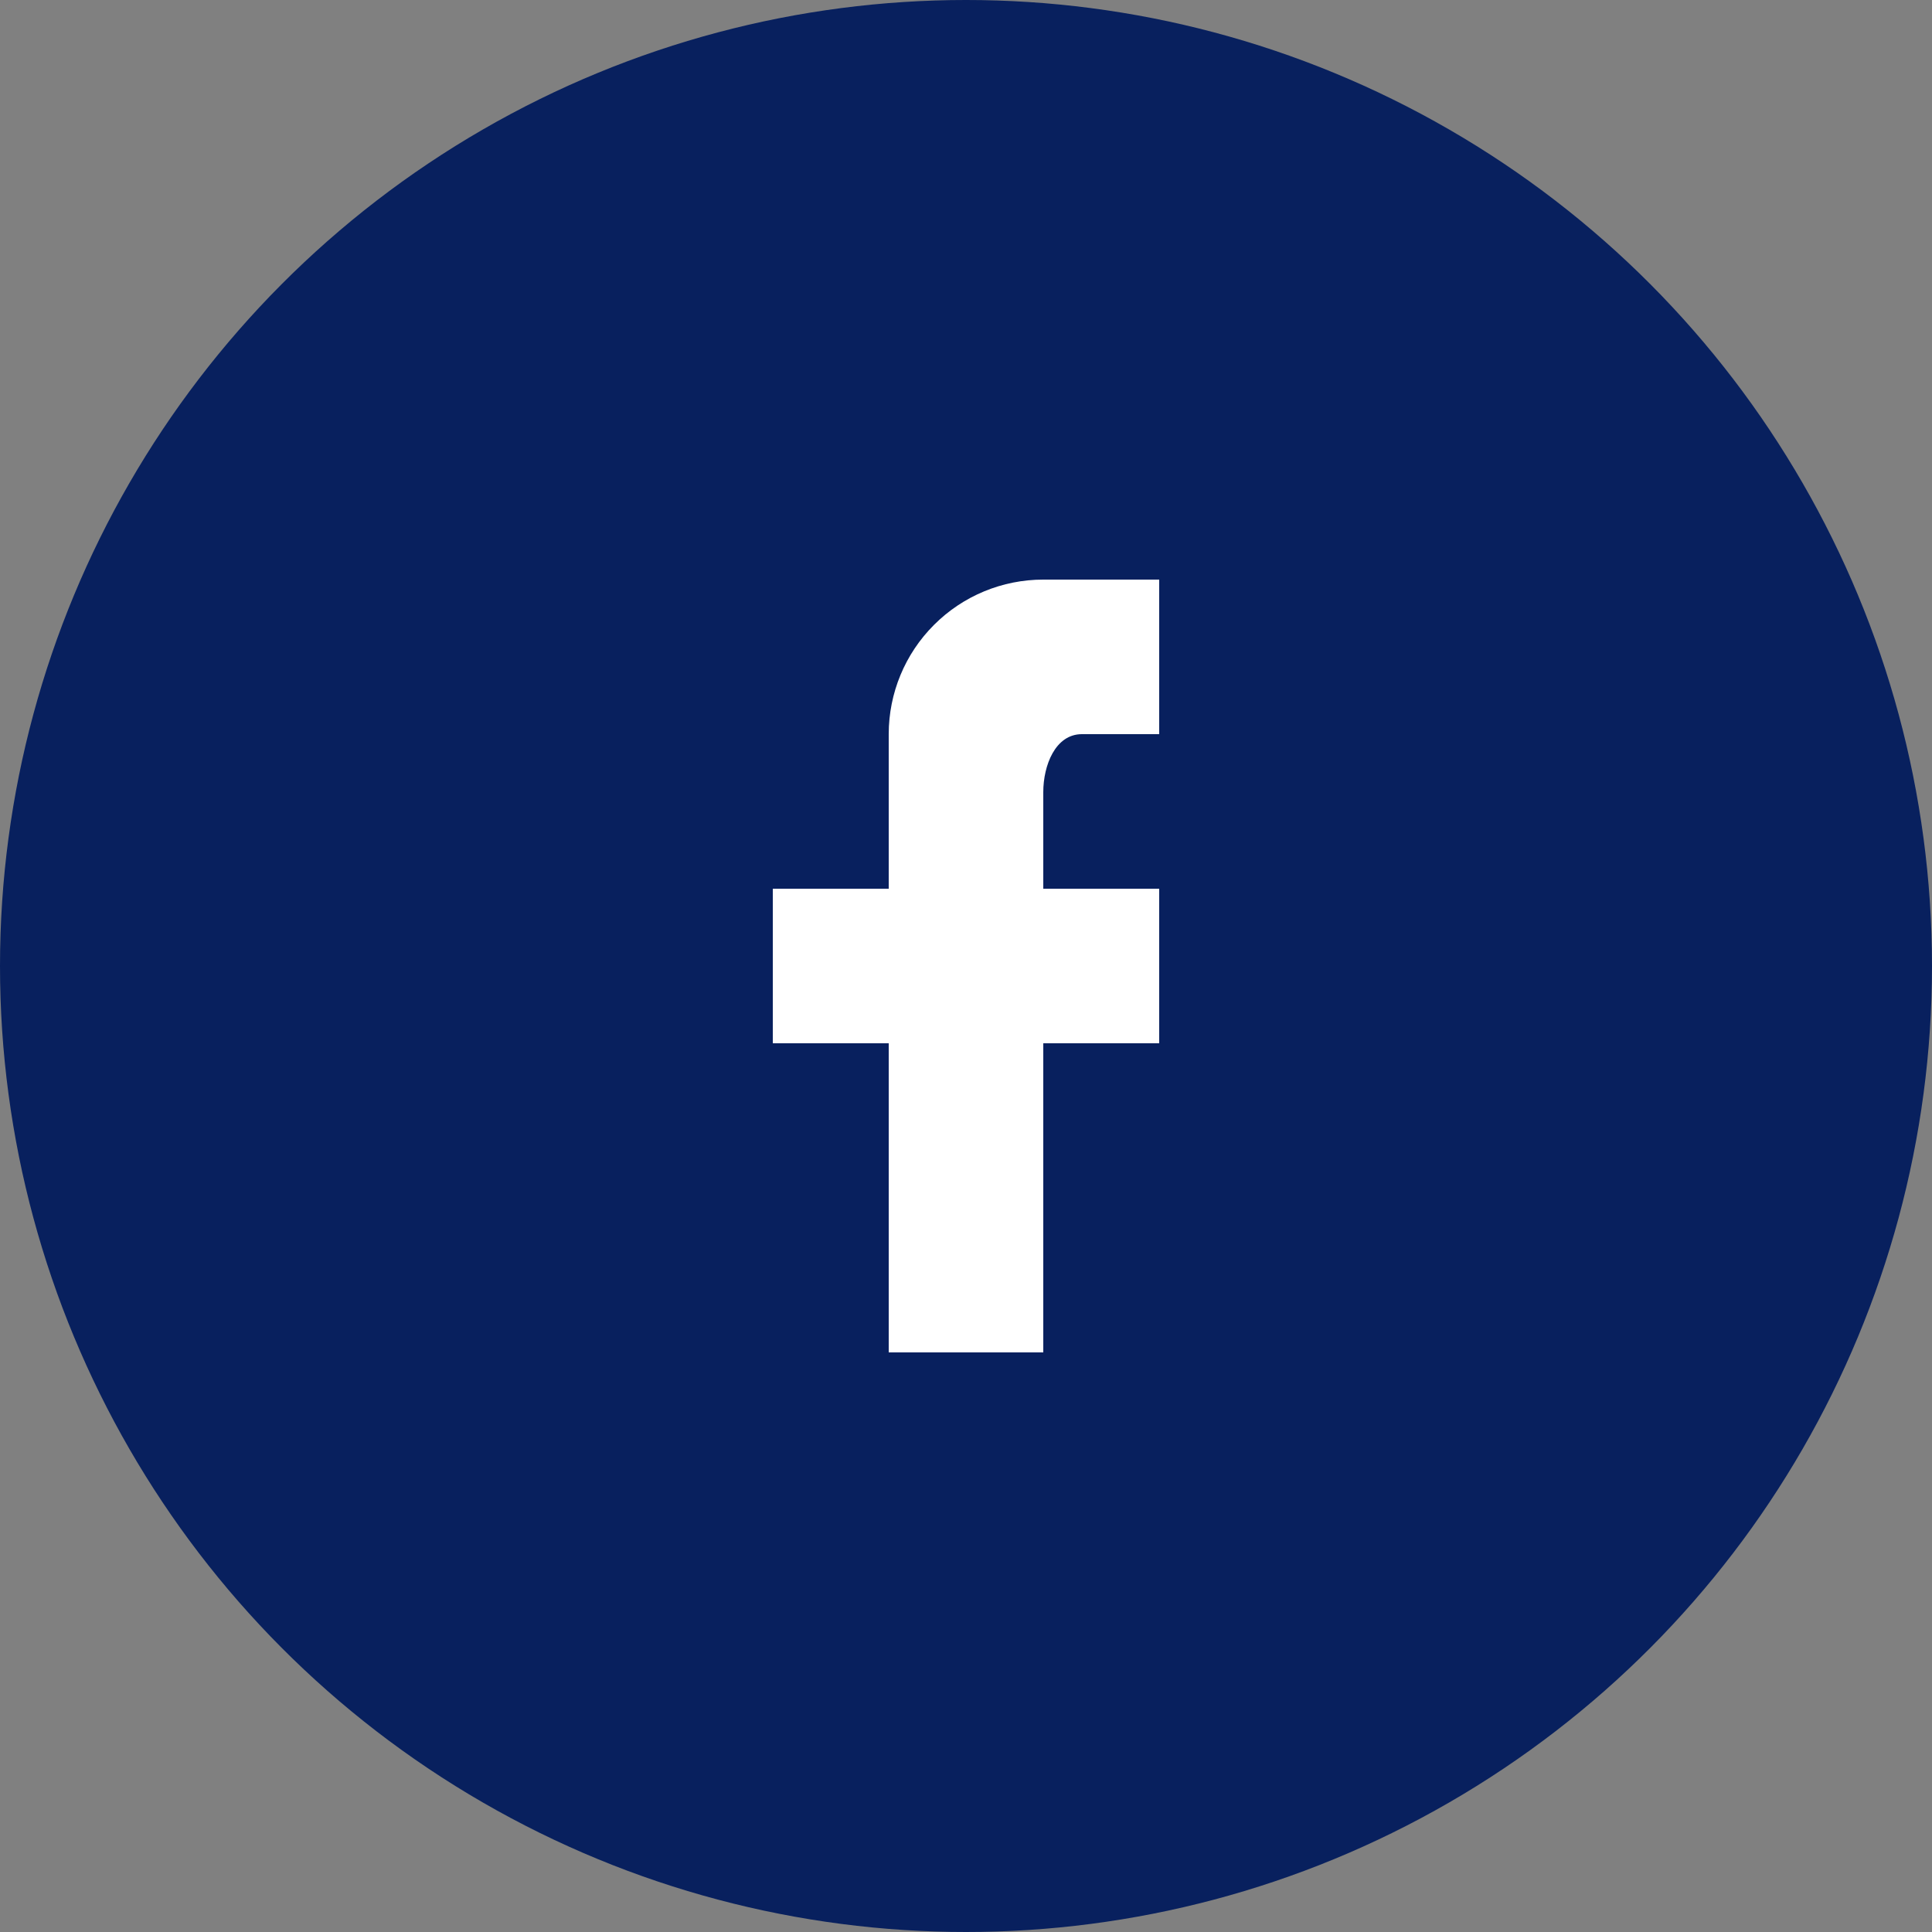 <svg width="50" height="50" viewBox="0 0 50 50" fill="none" xmlns="http://www.w3.org/2000/svg">
<rect x="0" y="0" width="50" height="50" fill="#808080" stroke="none"/>
<circle cx="25" cy="25" r="25" fill="#08205E"/>
<path d="M30 15V19H28C27.31 19 27 19.81 27 20.5V23H30V27H27V35H23V27H20V23H23V19C23 17.939 23.421 16.922 24.172 16.172C24.922 15.421 25.939 15 27 15H30Z" fill="white"/>
</svg>
